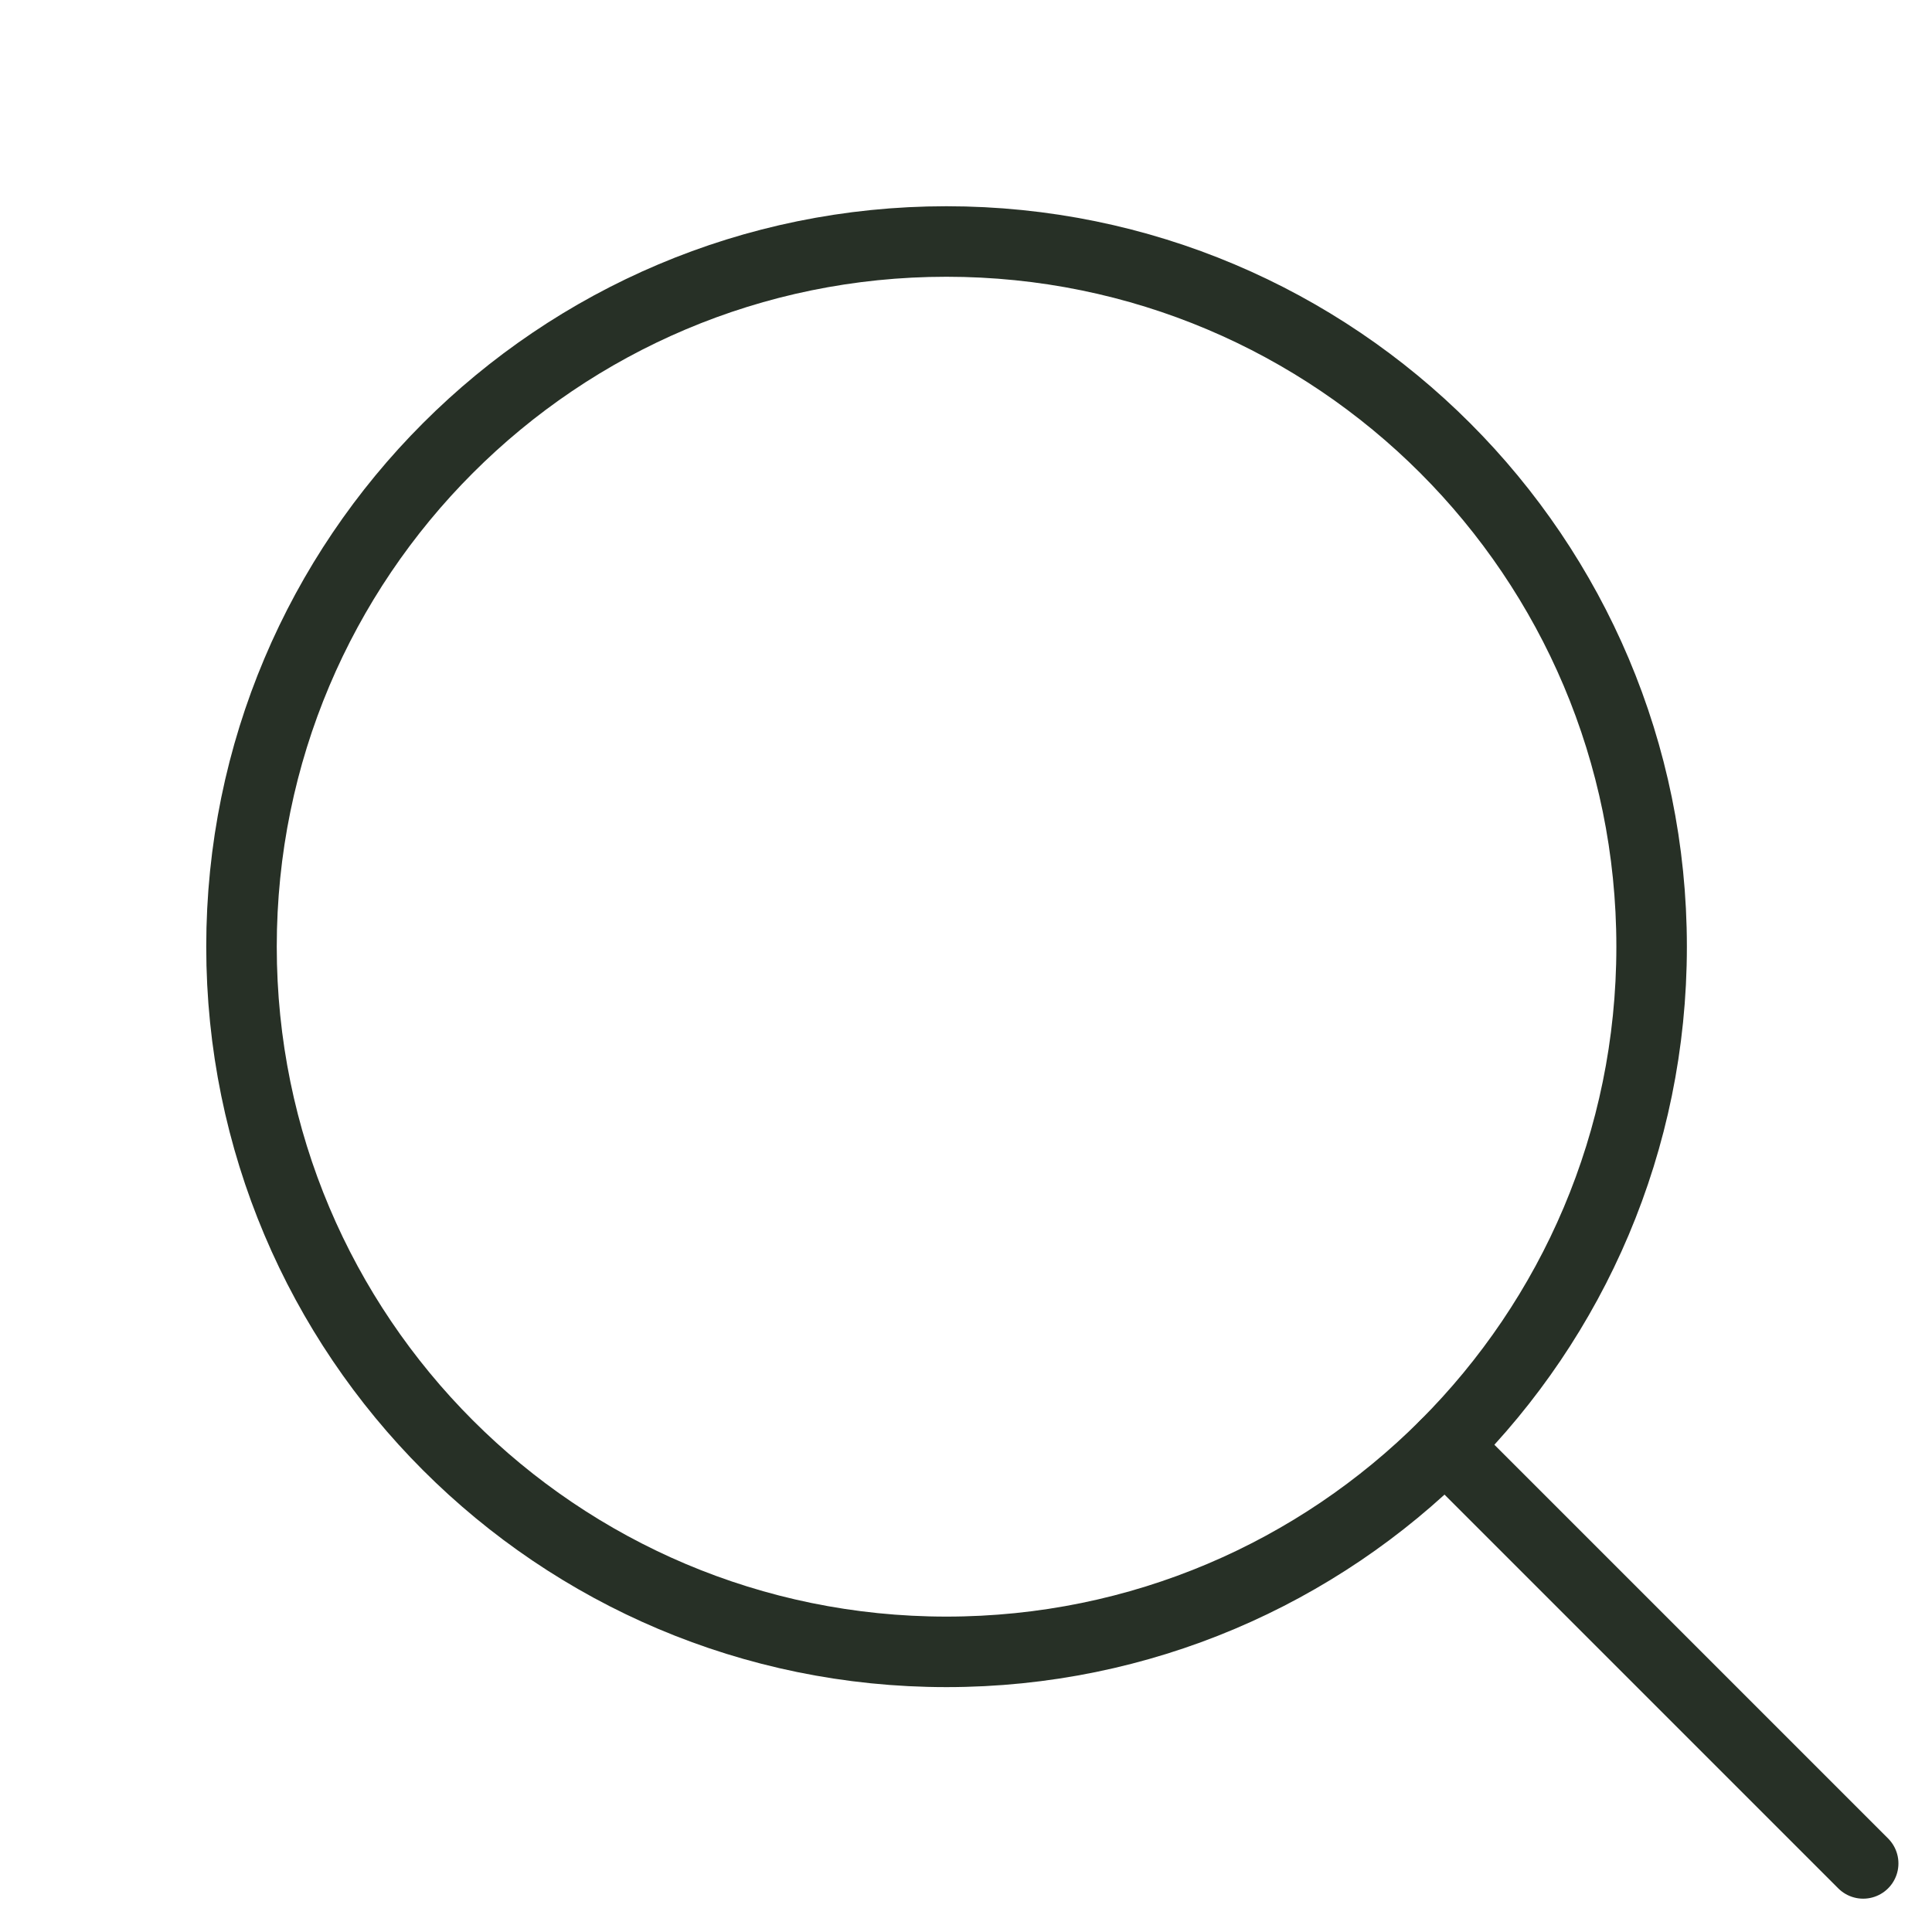 <?xml version="1.0" encoding="utf-8"?>
<svg xmlns="http://www.w3.org/2000/svg" fill="none" height="100%" overflow="visible" preserveAspectRatio="none" style="display: block;" viewBox="0 0 8 8" width="100%">
<g id="Group">
<path clip-rule="evenodd" d="M1 3.92C1 5.533 2.307 6.84 3.919 6.84C5.532 6.84 6.839 5.533 6.839 3.92C6.839 2.307 5.532 1 3.919 1C2.307 1 1 2.307 1 3.92Z" fill-rule="evenodd" id="Vector" stroke="#273026" stroke-linecap="round" stroke-width="0.292"/>
<path d="M7.715 7.716L5.984 5.985" id="Vector_2" stroke="#273026" stroke-linecap="round" stroke-width="0.292"/>
</g>
</svg>
